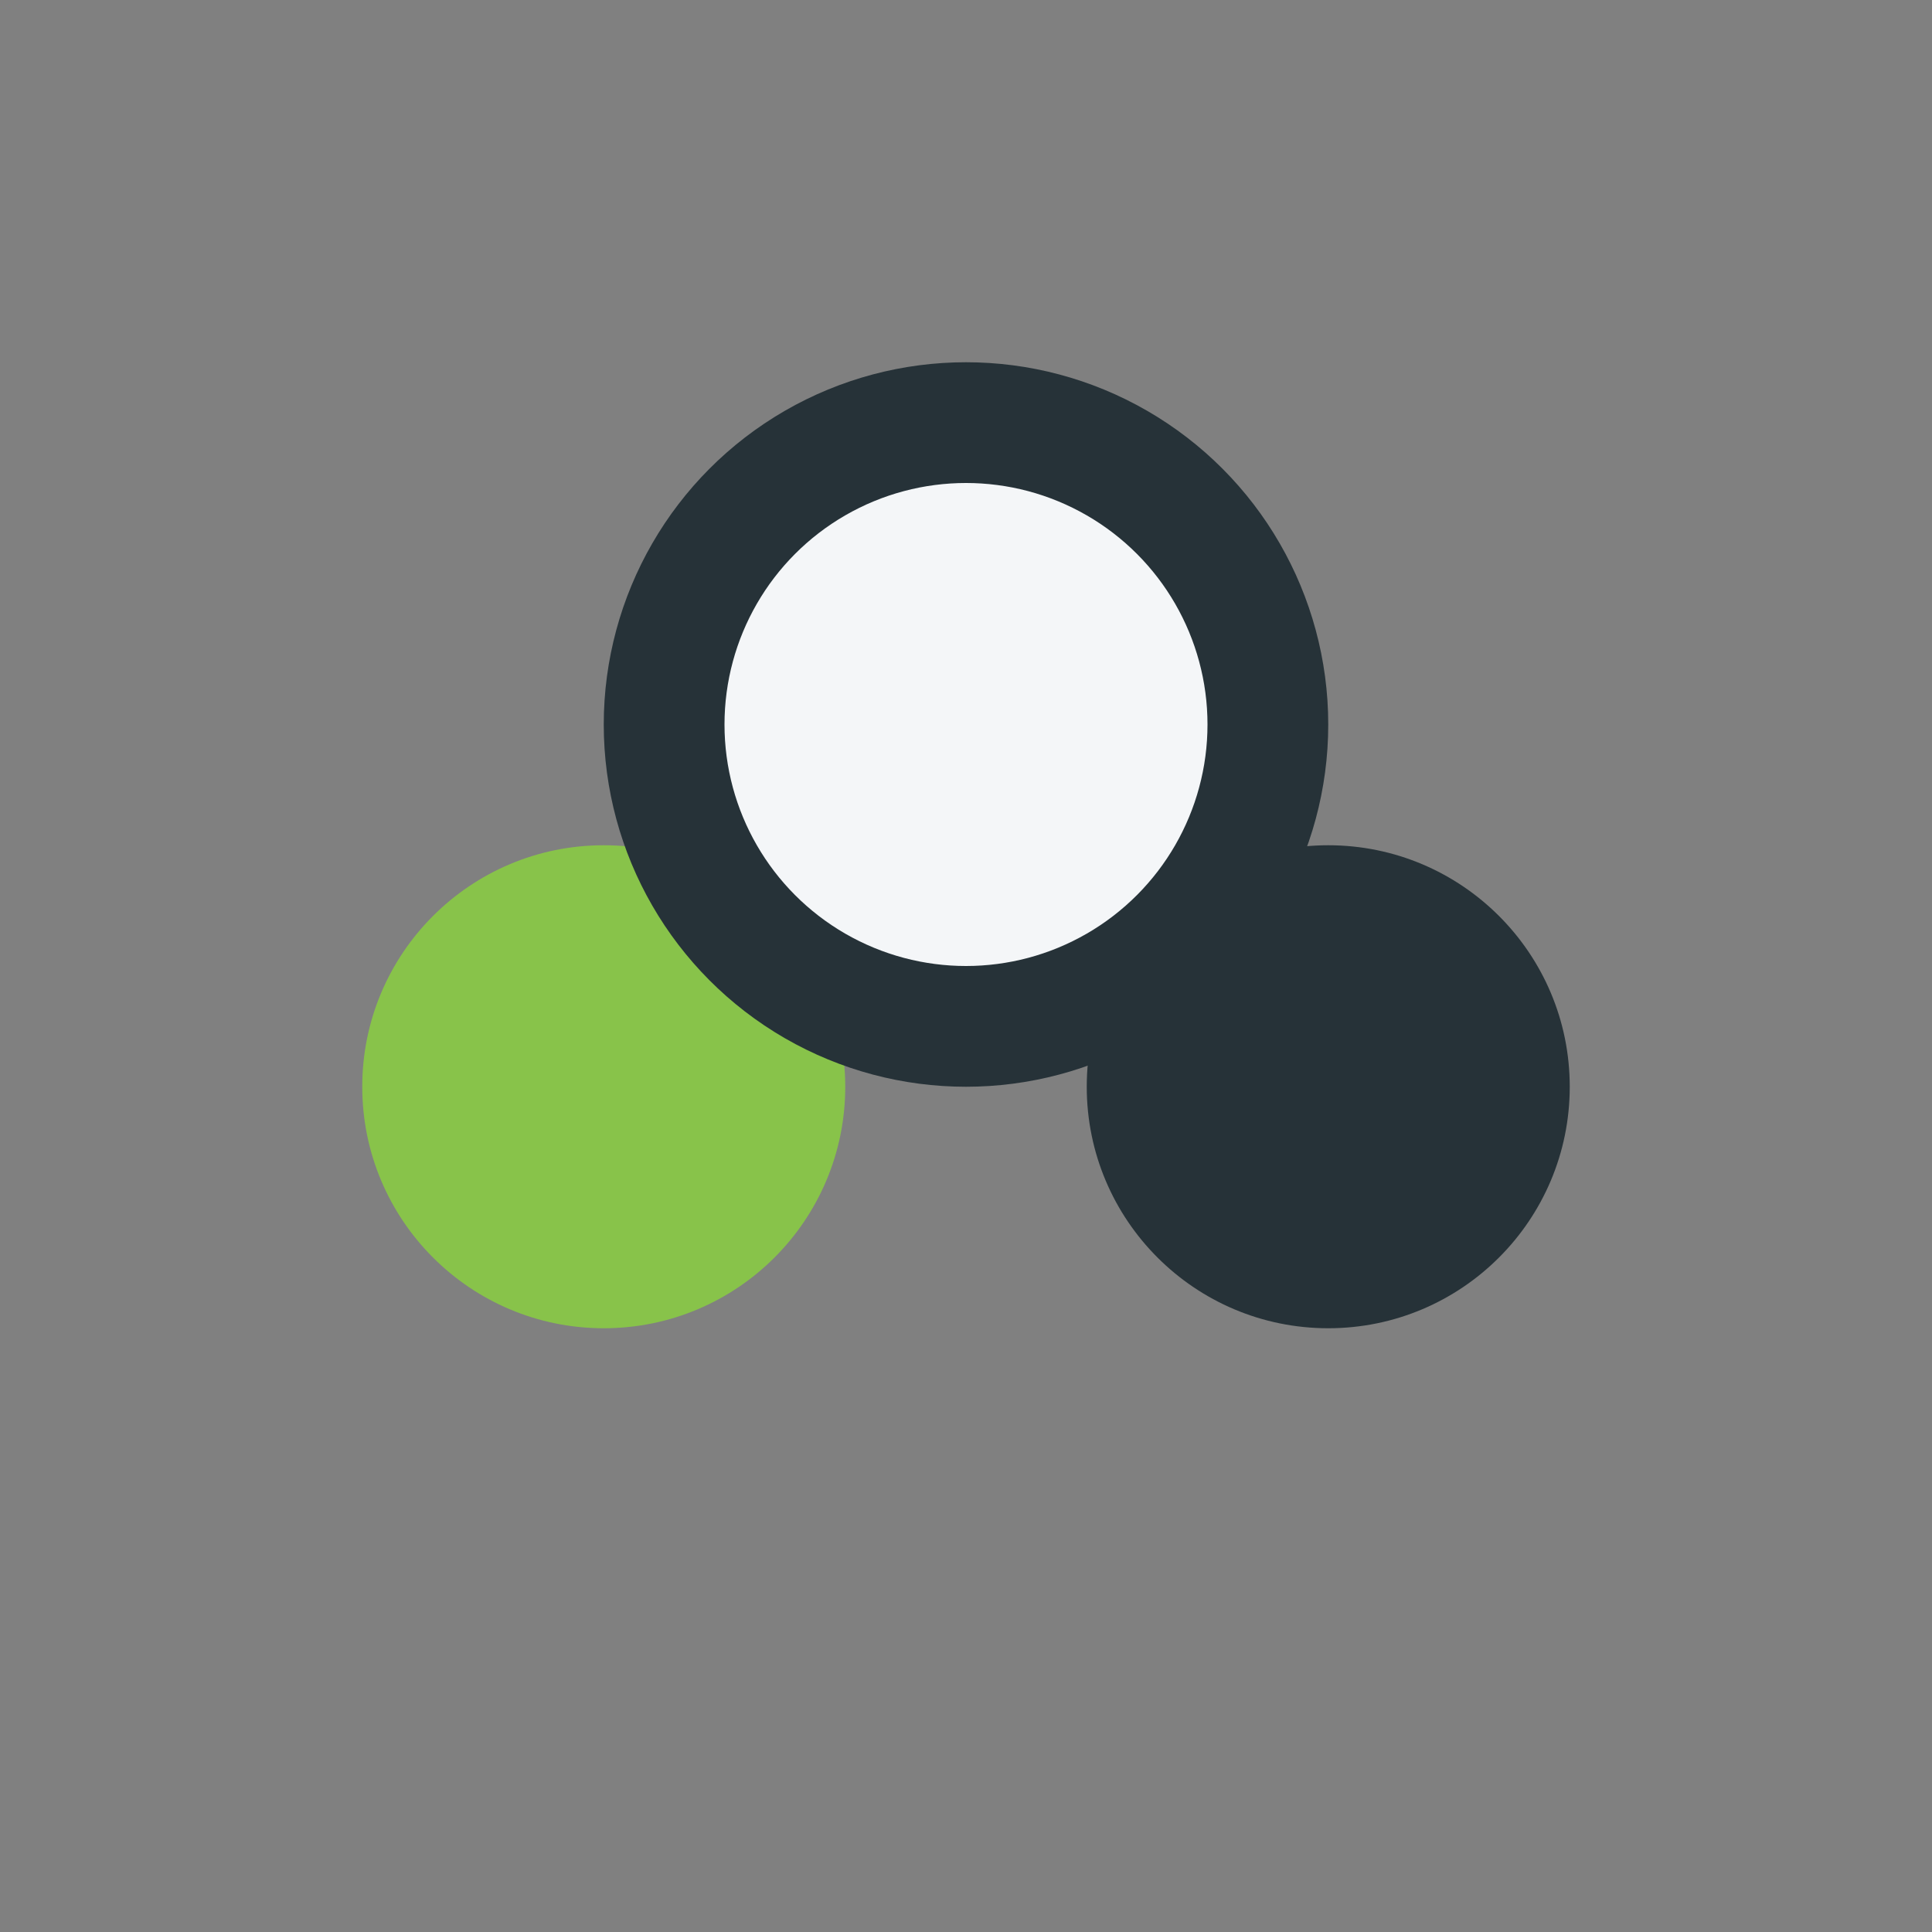 <?xml version="1.0" encoding="UTF-8"?>
<svg xmlns="http://www.w3.org/2000/svg" width="32" height="32" viewBox="0 0 32 32"><rect x="0" y="0" width="32" height="32" fill="#808080" stroke="none"/><circle cx="10" cy="18" r="4" fill="#88C34A"/><circle cx="22" cy="18" r="4" fill="#263238"/><circle cx="16" cy="12" r="5" fill="#F4F6F8" stroke="#263238" stroke-width="2"/></svg>
